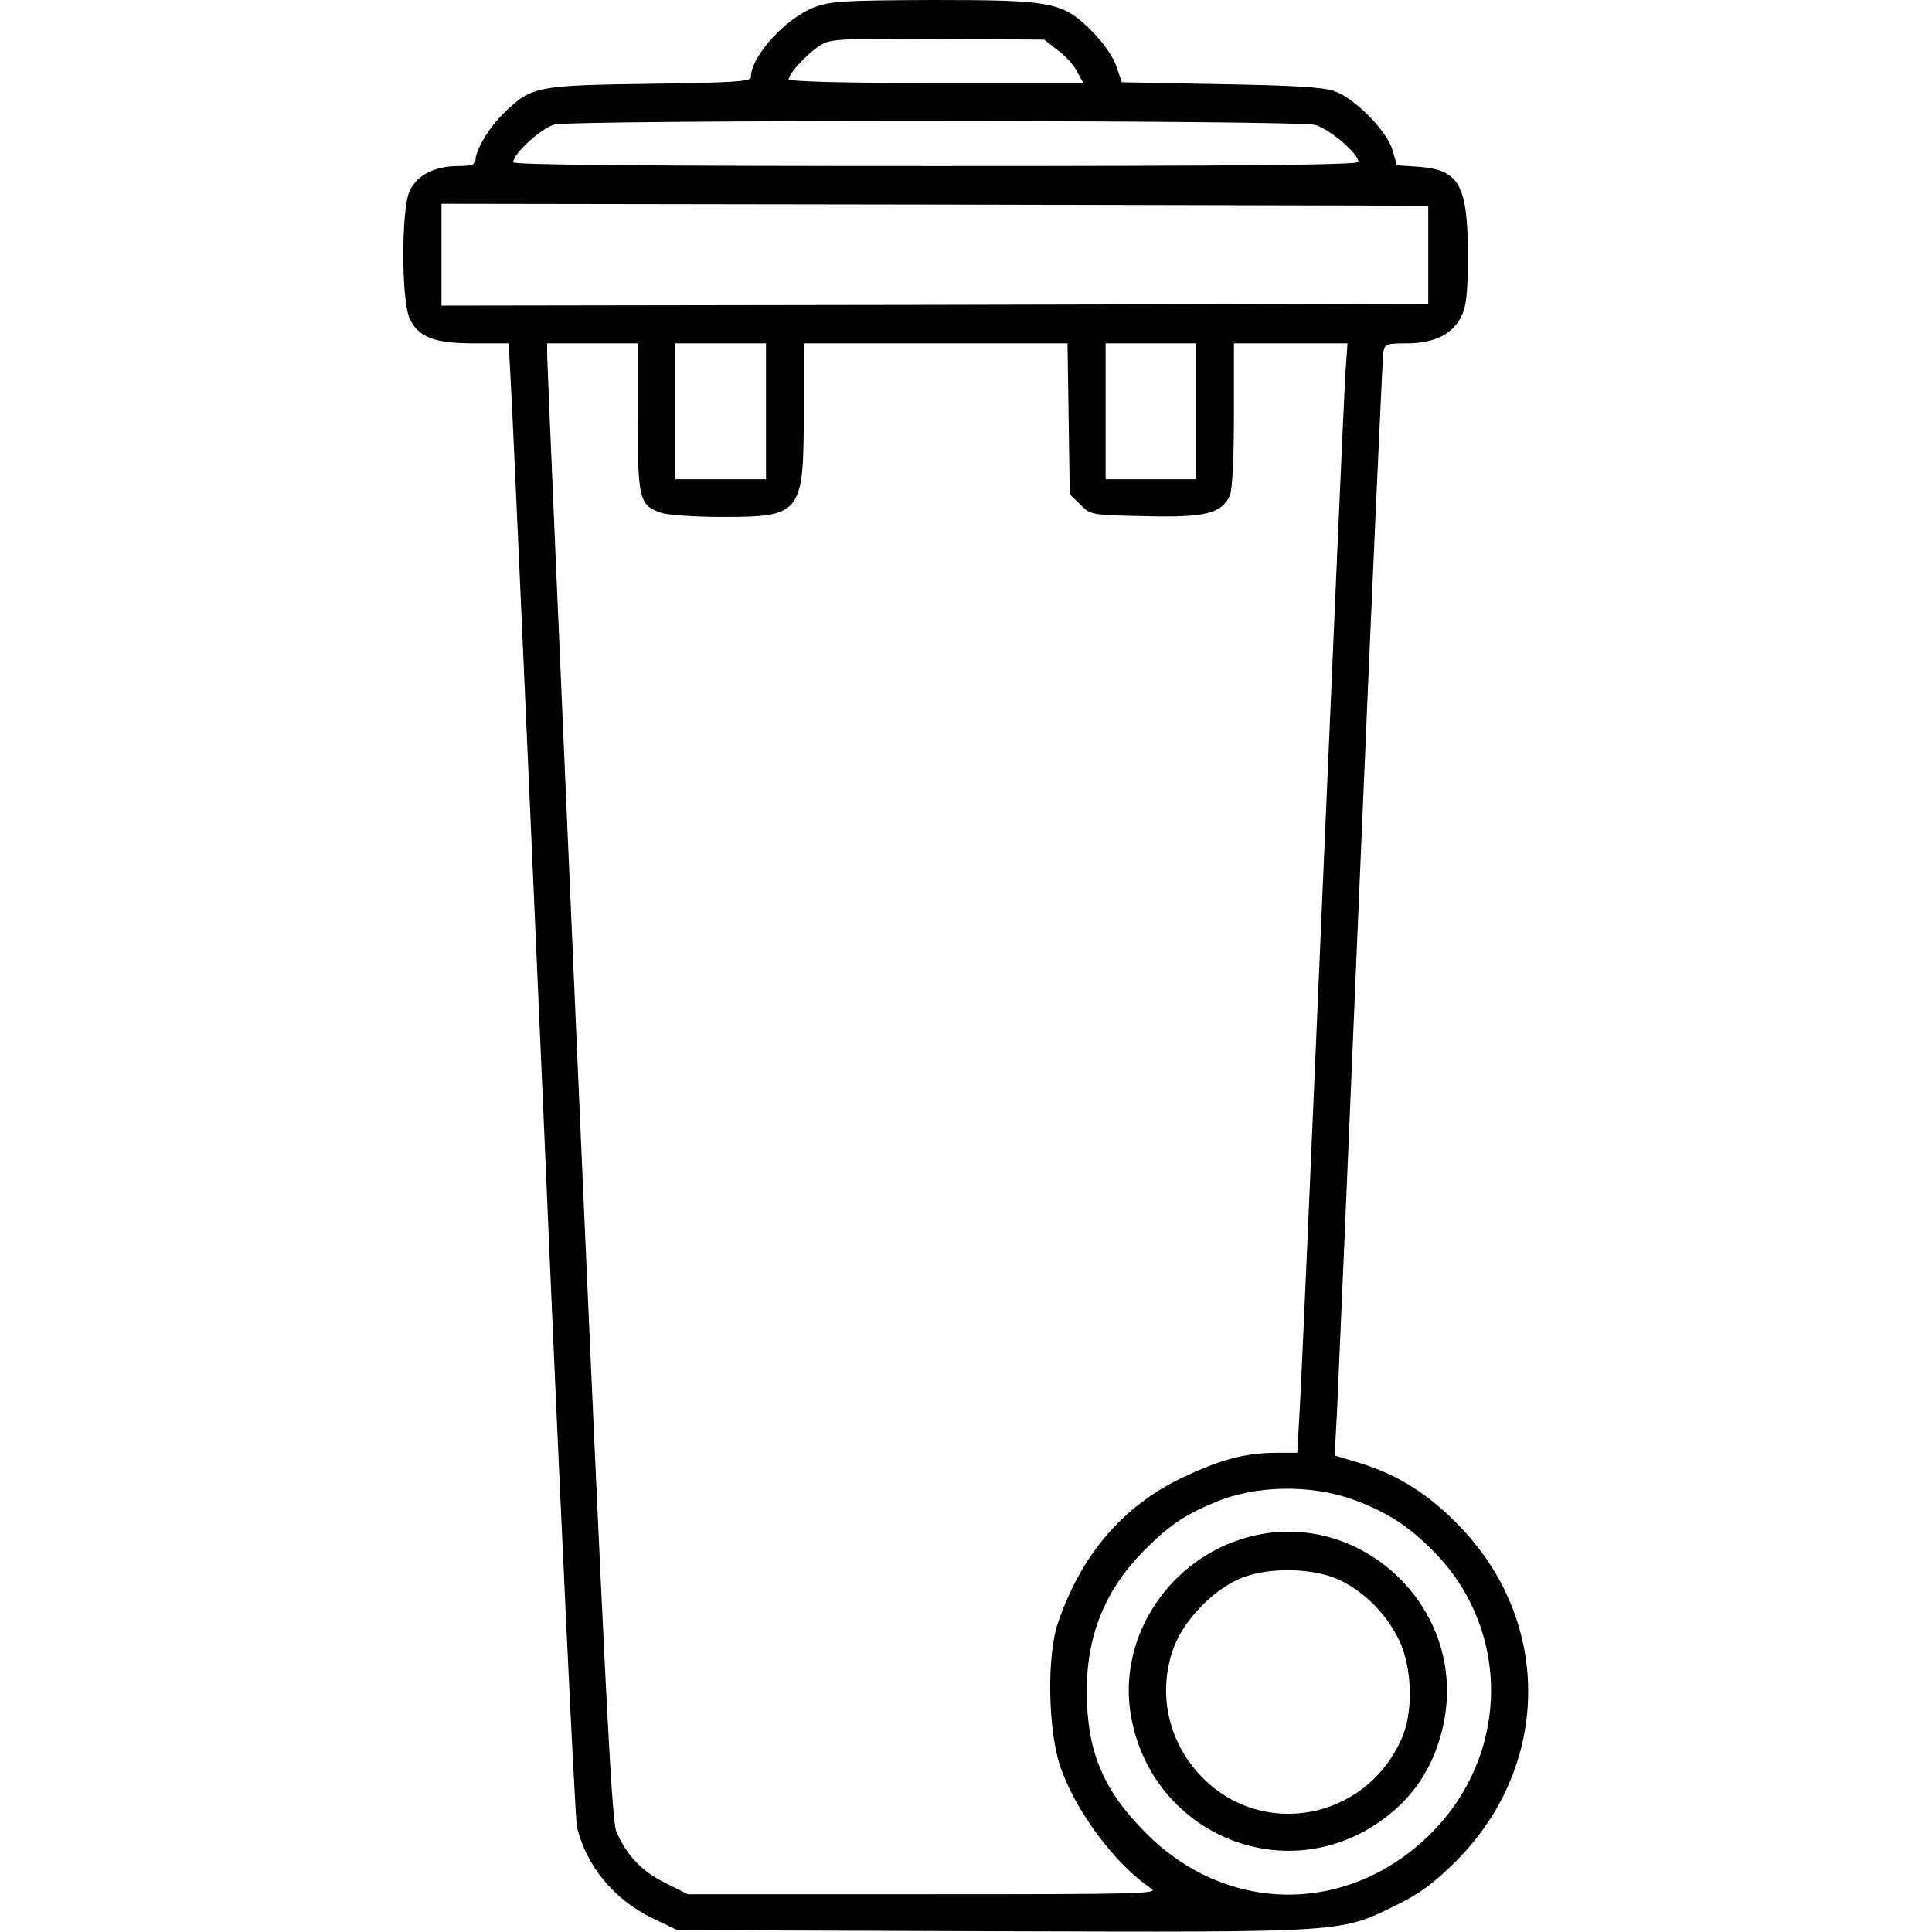 <?xml version="1.0" encoding="UTF-8" standalone="no"?> <svg xmlns="http://www.w3.org/2000/svg" version="1.0" width="512pt" height="512pt" viewBox="0 0 512 512" preserveAspectRatio="xMidYMid meet"><g transform="translate(0,512) scale(0.1,-0.1)" fill="#000000" stroke="none"><path d="M2156 5100 c-76 -30 -166 -130 -166 -184 0 -12 -43 -15 -267 -18 -300 -4 -315 -7 -386 -76 -40 -38 -77 -99 -77 -127 0 -11 -11 -15 -46 -15 -61 0 -109 -24 -128 -65 -23 -47 -23 -293 0 -340 23 -49 65 -65 172 -65 l90 0 6 -112 c4 -62 43 -939 87 -1948 43 -1009 83 -1851 88 -1871 24 -104 99 -194 201 -243 l65 -31 837 -3 c941 -3 918 -4 1068 69 65 32 102 60 160 118 247 249 254 625 15 879 -82 88 -168 143 -269 174 l-69 21 6 111 c3 61 31 714 62 1451 31 737 59 1350 61 1363 4 20 10 22 62 22 72 0 121 24 144 70 14 28 18 61 18 163 0 186 -23 227 -129 235 l-59 4 -12 41 c-15 51 -101 138 -155 156 -28 10 -115 15 -301 18 l-261 5 -14 41 c-8 25 -34 63 -65 94 -78 78 -103 83 -423 83 -238 -1 -271 -3 -315 -20z m647 -113 c21 -15 44 -41 52 -58 l16 -29 -391 0 c-244 0 -390 4 -390 10 0 17 64 83 95 96 23 11 92 13 306 11 l276 -2 36 -28z m682 -198 c39 -11 115 -76 115 -98 0 -8 -301 -11 -1120 -11 -768 0 -1120 3 -1120 10 0 23 76 92 110 100 56 13 1967 12 2015 -1z m300 -344 l0 -130 -1307 -3 -1308 -2 0 135 0 135 1308 -2 1307 -3 0 -130z m-2095 -430 c0 -217 4 -234 62 -254 17 -6 90 -11 162 -11 210 0 216 8 216 278 l0 182 349 0 350 0 3 -200 3 -200 28 -27 c27 -28 29 -28 172 -31 159 -4 202 7 224 54 7 16 11 94 11 214 l0 190 150 0 151 0 -6 -87 c-3 -49 -30 -662 -60 -1363 -30 -701 -57 -1323 -61 -1382 l-6 -108 -54 0 c-83 0 -151 -18 -253 -67 -156 -75 -266 -204 -327 -383 -30 -86 -27 -281 5 -379 39 -117 145 -261 241 -325 23 -15 -17 -16 -601 -16 l-626 0 -60 30 c-64 32 -103 74 -130 137 -12 31 -30 385 -99 1958 -46 1056 -84 1935 -84 1953 l0 32 120 0 120 0 0 -195z m340 15 l0 -180 -120 0 -120 0 0 180 0 180 120 0 120 0 0 -180z m1140 0 l0 -180 -120 0 -120 0 0 180 0 180 120 0 120 0 0 -180z m416 -2884 c89 -33 144 -68 212 -136 208 -210 204 -542 -9 -752 -218 -214 -539 -212 -754 6 -113 114 -155 216 -155 376 0 146 49 266 149 368 66 67 109 97 189 130 107 46 254 49 368 8z"></path><path d="M3289 1041 c-202 -65 -329 -271 -291 -473 56 -301 389 -448 643 -286 100 64 161 154 185 272 64 312 -235 584 -537 487z m265 -110 c66 -33 122 -91 155 -160 34 -74 37 -192 4 -262 -97 -214 -372 -263 -531 -95 -88 93 -115 223 -71 341 28 74 107 155 181 184 74 29 193 26 262 -8z"></path></g></svg> 